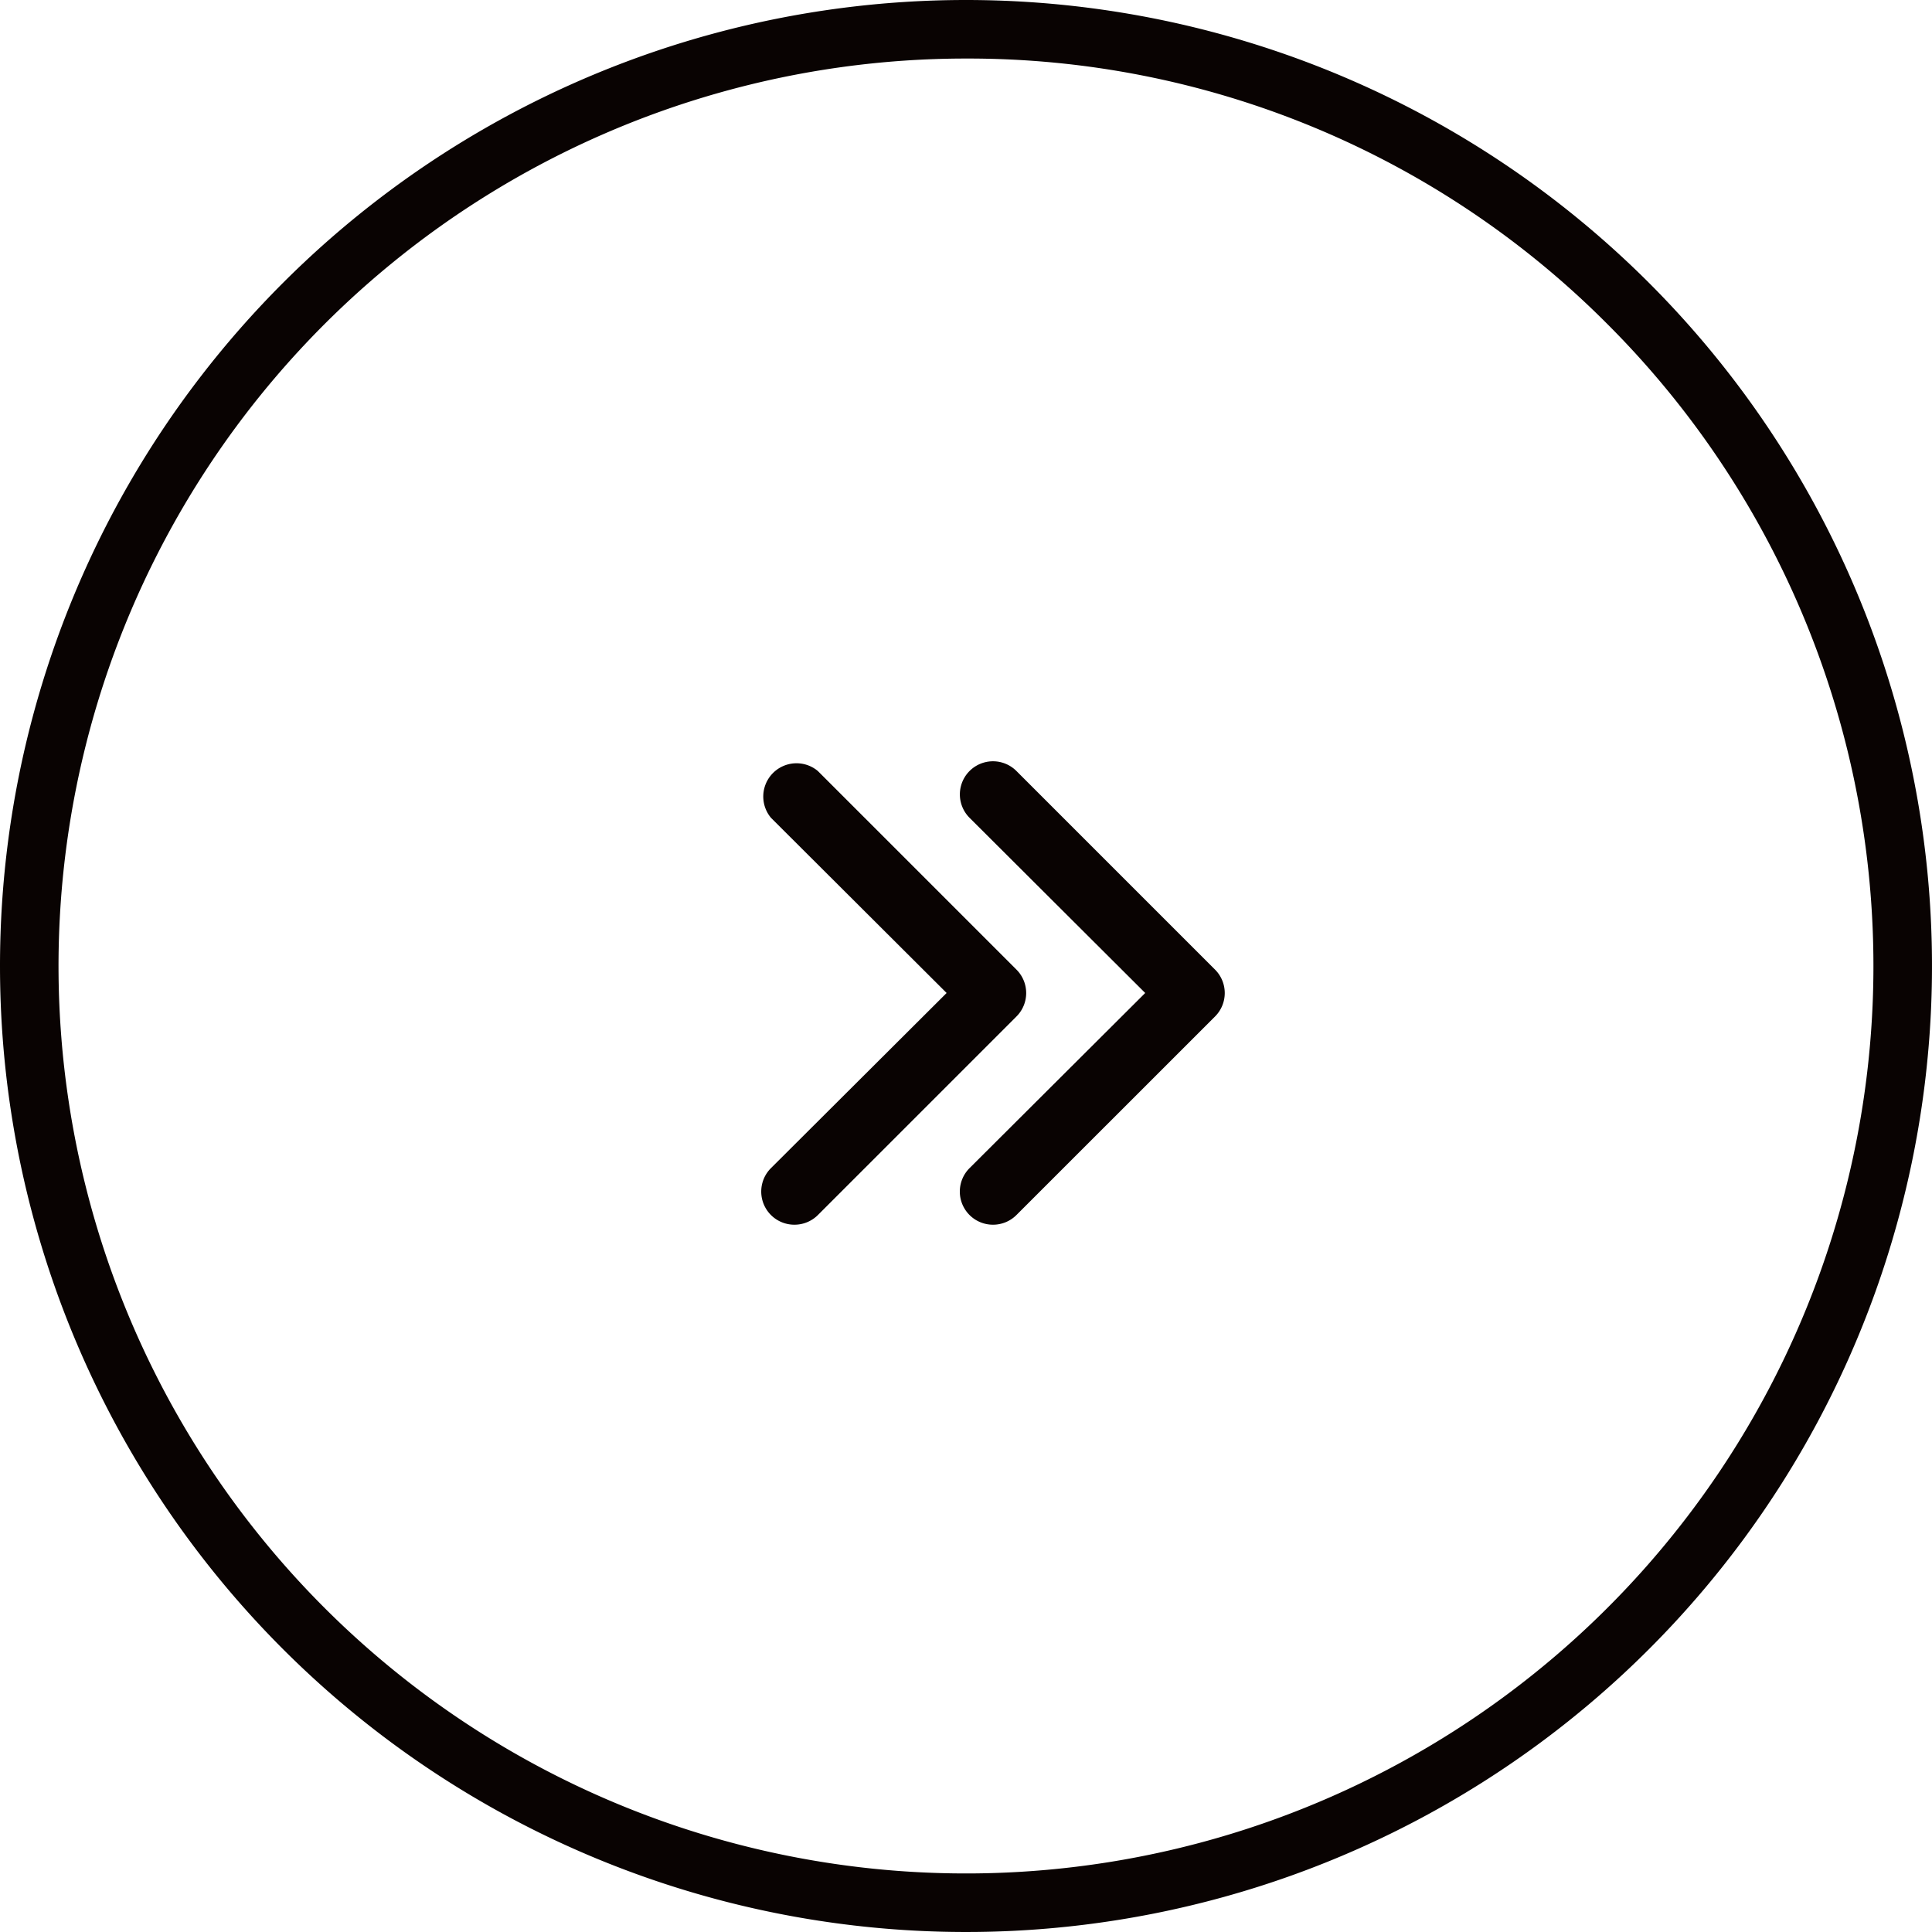 <svg xmlns="http://www.w3.org/2000/svg" width="33" height="33" viewBox="0 0 33 33">
  <g id="Group_44928" data-name="Group 44928" transform="translate(-1302 -3064)">
    <path id="Path_1494" data-name="Path 1494" d="M1318.961,3084.919a.566.566,0,0,1-.4-.967l3-2.991-3-2.992a.565.565,0,0,1,.8-.8l3.393,3.393a.566.566,0,0,1,0,.8l-3.393,3.392a.565.565,0,0,1-.4.165Z" fill="#090302" fill-rule="evenodd"/>
    <path id="Path_1495" data-name="Path 1495" d="M1315.569,3084.919a.566.566,0,0,1-.4-.967l3-2.991-3-2.992a.568.568,0,0,1,.8-.8l3.393,3.393a.565.565,0,0,1,0,.8l-3.393,3.393A.567.567,0,0,1,1315.569,3084.919Z" fill="#090302" fill-rule="evenodd"/>
    <path id="Path_1496" data-name="Path 1496" d="M1318.5,3065a15.5,15.5,0,1,0,10.96,4.54,15.4,15.4,0,0,0-10.96-4.54Zm0-1a16.5,16.5,0,1,1-16.5,16.5A16.5,16.5,0,0,1,1318.5,3064Z" fill="#090302" fill-rule="evenodd"/>
  </g>
</svg>
